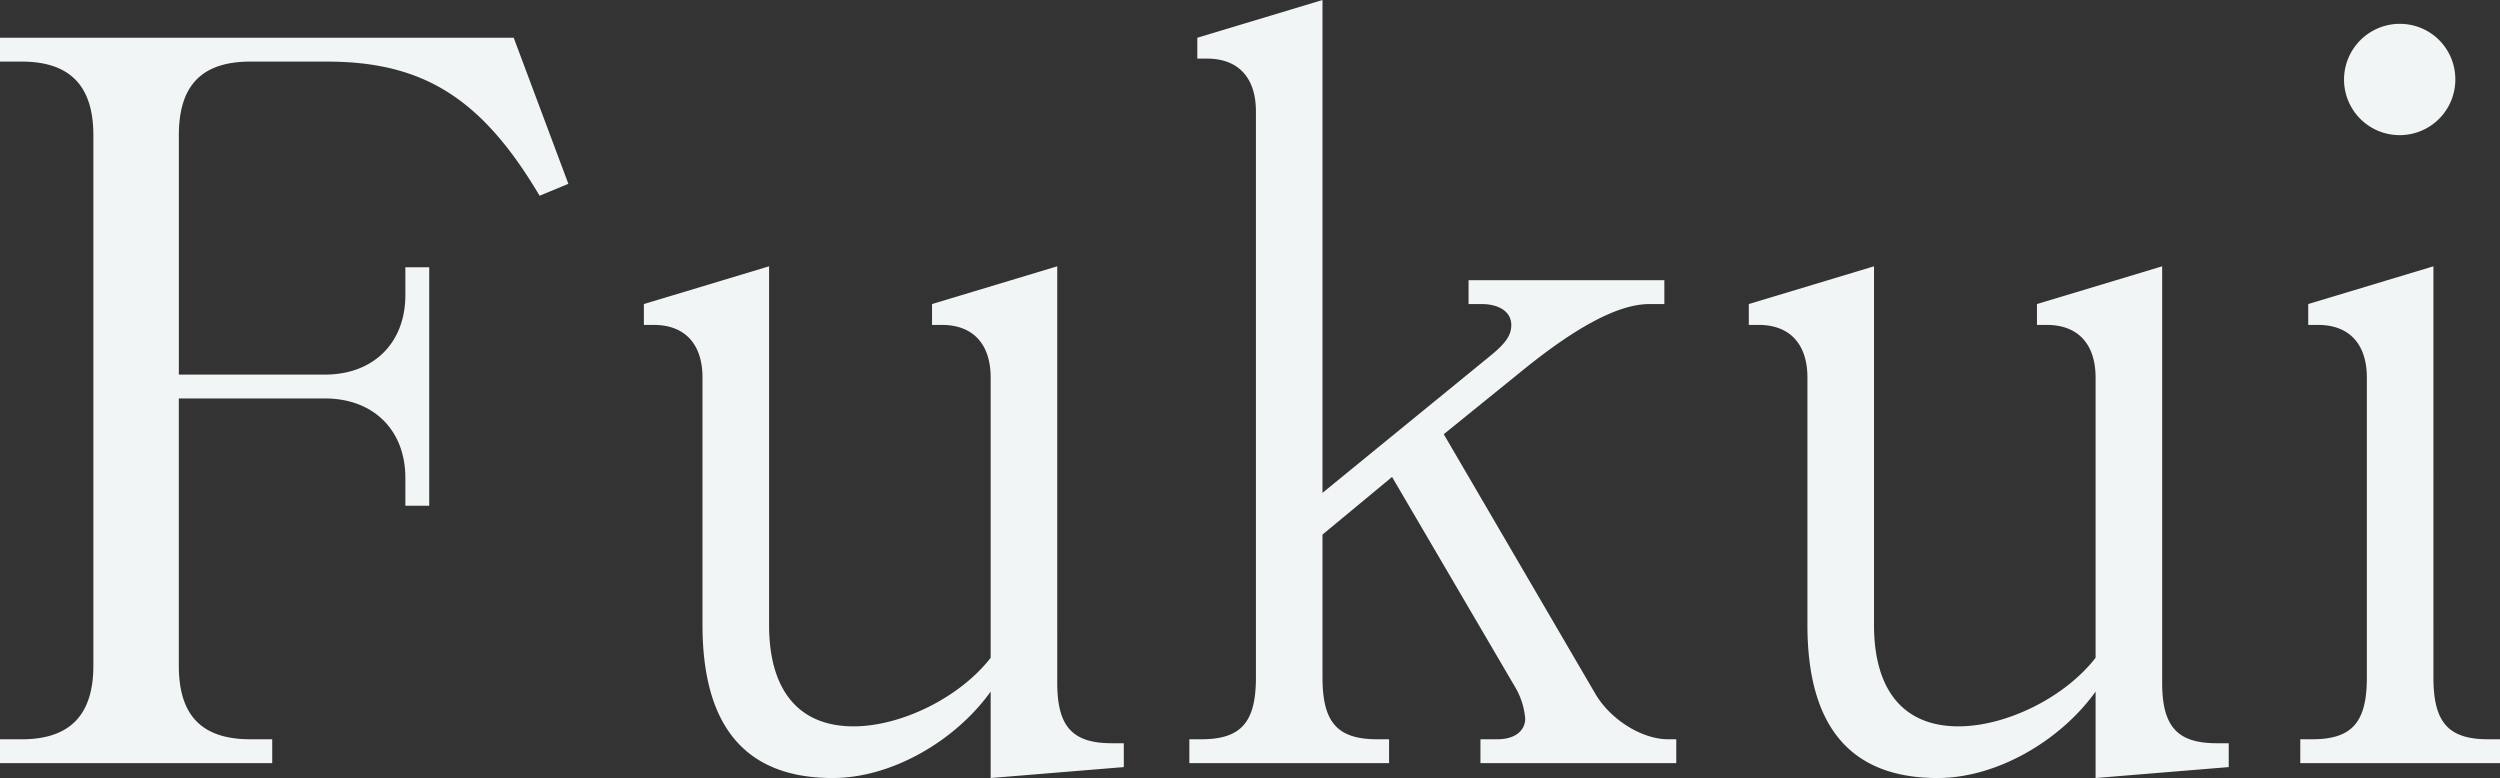 <svg xmlns="http://www.w3.org/2000/svg" width="339.66" height="105.705" viewBox="0 0 339.66 105.705">
  <rect x="0" y="0" width="339.66" height="105.705" fill="#333333" stroke="none"/>
  <path id="パス_7068" data-name="パス 7068" d="M-267.57-78.705l-7.425-19.845h-69.8v3.24h2.97c6.48,0,9.72,3.24,9.72,9.99v72.09c0,6.75-3.24,9.99-9.72,9.99h-2.97V0h36.99V-3.24h-2.97c-6.615,0-9.72-3.24-9.72-9.99V-49.545h19.845c6.615,0,10.935,4.32,10.935,10.8v3.78h3.24v-32.4h-3.24v3.78c0,6.48-4.32,10.8-10.935,10.8H-320.49V-85.32c0-6.75,3.105-9.99,9.72-9.99h10.4c13.1,0,21.06,4.995,28.89,18.225ZM-192.105.54V-2.7h-1.62c-5.4,0-7.425-2.295-7.425-8.235V-67.5l-17.01,5.13v2.835h1.35c4.185,0,6.615,2.565,6.615,7.155v38.07c-4.185,5.4-12.15,9.315-18.63,9.315-7.425,0-11.475-4.86-11.475-13.77V-67.5l-17.01,5.13v2.835h1.35c4.185,0,6.615,2.565,6.615,7.155v33.615c0,13.9,5.94,20.79,17.685,20.79,8.1,0,16.74-5.13,21.465-11.745V2.025Zm75.06-.54V-3.24h-1.08c-3.645,0-7.83-2.7-9.855-6.075l-20.655-35.37,10.665-8.64c7.155-5.8,12.96-9.045,17.28-9.045h2.025v-3.24h-26.6v3.24h1.755c2.43,0,4.05,1.08,4.05,2.835,0,1.35-.675,2.43-2.835,4.185l-22.815,18.63v-66.96l-17.01,5.13v2.835h1.35c4.185,0,6.615,2.565,6.615,7.155v76.95c0,6.075-2.025,8.37-7.425,8.37h-1.62V0h27.135V-3.24h-1.62c-5.4,0-7.425-2.3-7.425-8.37V-31.05l9.45-7.83,16.605,28.35a10.1,10.1,0,0,1,1.485,4.455c0,1.755-1.485,2.835-3.78,2.835h-2.3V0Zm75.06.54V-2.7h-1.62c-5.4,0-7.425-2.295-7.425-8.235V-67.5l-17.01,5.13v2.835h1.35c4.185,0,6.615,2.565,6.615,7.155v38.07c-4.185,5.4-12.15,9.315-18.63,9.315-7.425,0-11.475-4.86-11.475-13.77V-67.5l-17.01,5.13v2.835h1.35c4.185,0,6.615,2.565,6.615,7.155v33.615c0,13.9,5.94,20.79,17.685,20.79,8.1,0,16.74-5.13,21.465-11.745V2.025ZM-11.2-92.88a7.52,7.52,0,0,0-7.425-7.56,7.578,7.578,0,0,0-7.695,7.56,7.548,7.548,0,0,0,7.56,7.56A7.548,7.548,0,0,0-11.2-92.88ZM-5.13,0V-3.24H-6.75c-5.4,0-7.425-2.3-7.425-8.37V-67.5l-17.01,5.13v2.835h1.35c4.185,0,6.615,2.565,6.615,7.155v40.77c0,6.075-2.025,8.37-7.425,8.37h-1.62V0Z" transform="translate(344.79 103.68)" fill="#f1f5f6"/>
</svg>
